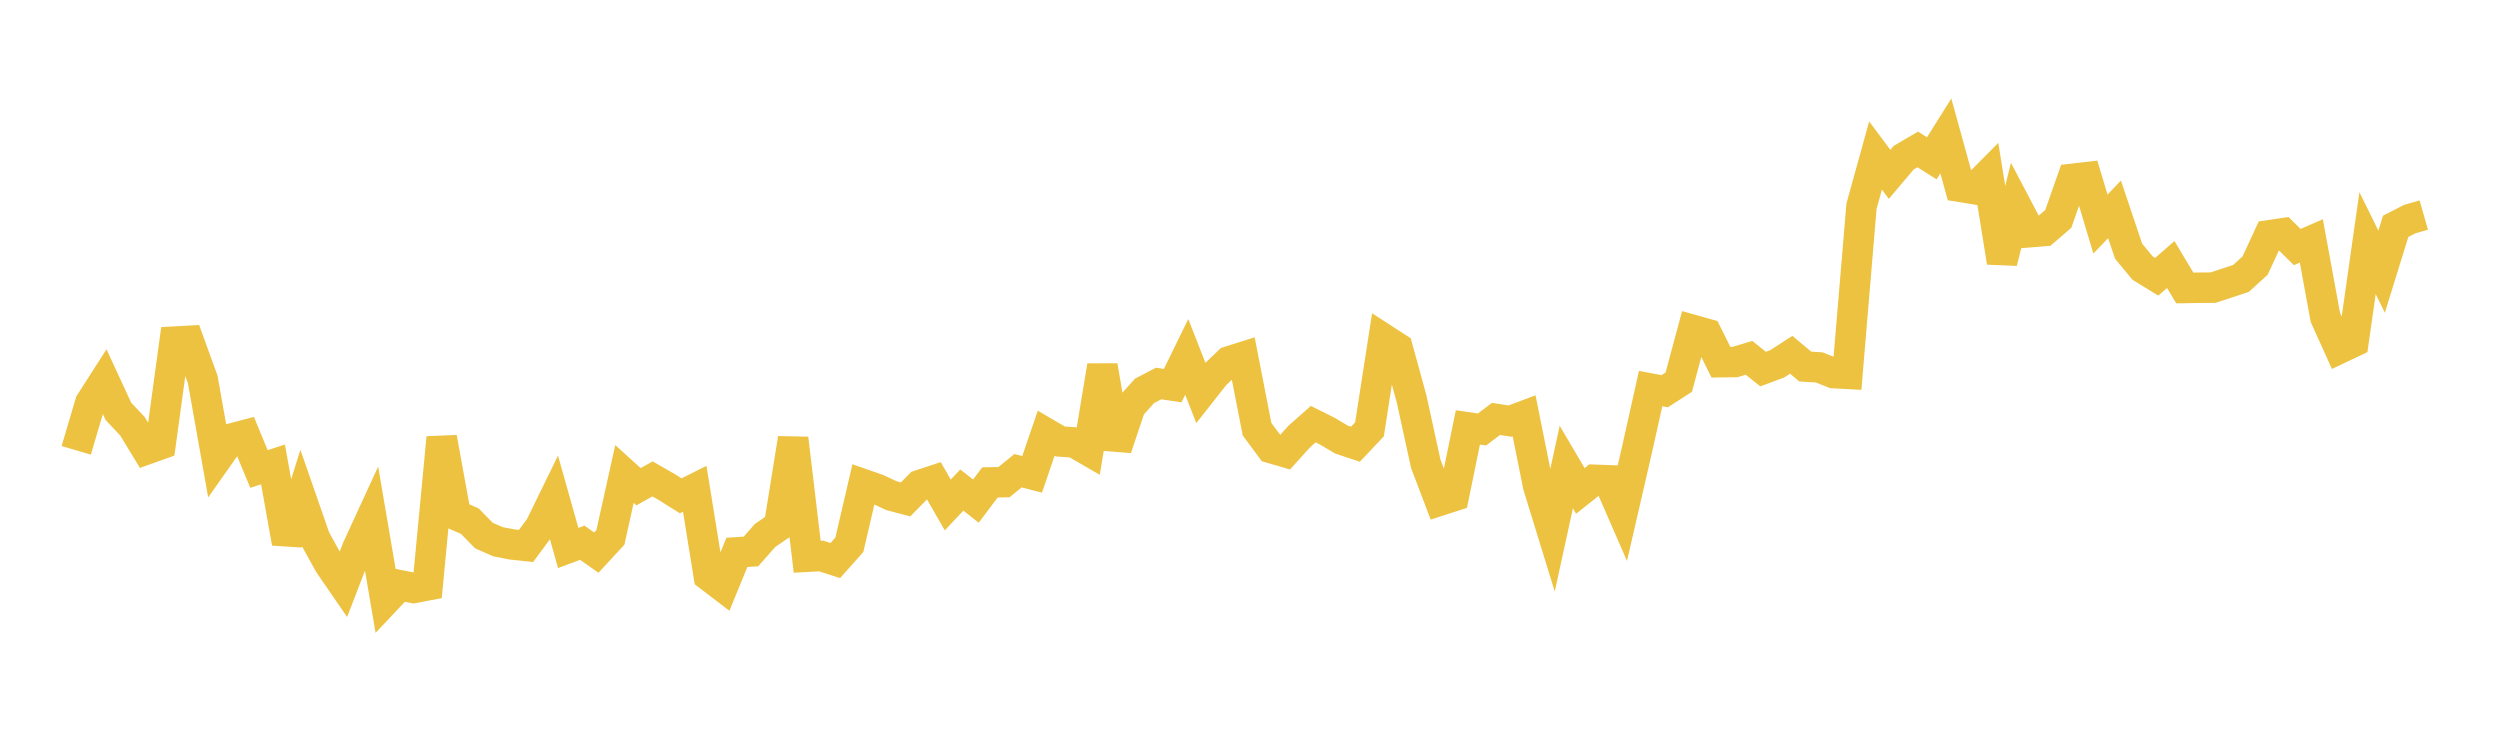 <svg width="164" height="48" xmlns="http://www.w3.org/2000/svg" xmlns:xlink="http://www.w3.org/1999/xlink"><path fill="none" stroke="rgb(237,194,64)" stroke-width="2" d="M5,29.542L5.922,26.429L6.844,24.989L7.766,26.983L8.689,27.963L9.611,29.479L10.533,29.15L11.455,22.408L12.377,22.358L13.299,24.891L14.222,30.091L15.144,28.782L16.066,28.539L16.988,30.766L17.91,30.466L18.832,35.619L19.754,32.688L20.677,35.341L21.599,37.006L22.521,38.347L23.443,35.963L24.365,33.959L25.287,39.369L26.21,38.389L27.132,38.572L28.054,38.396L28.976,28.71L29.898,33.78L30.82,34.187L31.743,35.131L32.665,35.537L33.587,35.717L34.509,35.814L35.431,34.567L36.353,32.679L37.275,35.949L38.198,35.604L39.12,36.252L40.042,35.254L40.964,31.093L41.886,31.93L42.808,31.416L43.731,31.945L44.653,32.525L45.575,32.063L46.497,37.776L47.419,38.481L48.341,36.235L49.263,36.176L50.186,35.127L51.108,34.497L52.03,28.763L52.952,36.522L53.874,36.474L54.796,36.772L55.719,35.734L56.641,31.765L57.563,32.087L58.485,32.518L59.407,32.761L60.329,31.823L61.251,31.519L62.174,33.126L63.096,32.147L64.018,32.871L64.94,31.648L65.862,31.629L66.784,30.879L67.707,31.118L68.629,28.421L69.551,28.96L70.473,29.026L71.395,29.559L72.317,23.998L73.24,29.403L74.162,26.665L75.084,25.639L76.006,25.159L76.928,25.297L77.85,23.412L78.772,25.765L79.695,24.592L80.617,23.71L81.539,23.418L82.461,28.154L83.383,29.394L84.305,29.662L85.228,28.639L86.15,27.824L87.072,28.284L87.994,28.833L88.916,29.141L89.838,28.166L90.76,22.227L91.683,22.825L92.605,26.185L93.527,30.413L94.449,32.842L95.371,32.544L96.293,28.039L97.216,28.174L98.138,27.481L99.06,27.626L99.982,27.28L100.904,31.876L101.826,34.87L102.749,30.638L103.671,32.204L104.593,31.474L105.515,31.508L106.437,33.622L107.359,29.62L108.281,25.491L109.204,25.664L110.126,25.072L111.048,21.644L111.97,21.904L112.892,23.76L113.814,23.75L114.737,23.473L115.659,24.212L116.581,23.869L117.503,23.273L118.425,24.046L119.347,24.103L120.269,24.473L121.192,24.523L122.114,13.531L123.036,10.2L123.958,11.437L124.88,10.345L125.802,9.804L126.725,10.385L127.647,8.916L128.569,12.253L129.491,12.403L130.413,11.473L131.335,17.204L132.257,13.473L133.18,15.23L134.102,15.154L135.024,14.36L135.946,11.73L136.868,11.625L137.79,14.7L138.713,13.733L139.635,16.477L140.557,17.59L141.479,18.156L142.401,17.352L143.323,18.891L144.246,18.876L145.168,18.87L146.09,18.569L147.012,18.263L147.934,17.424L148.856,15.435L149.778,15.297L150.701,16.208L151.623,15.804L152.545,20.825L153.467,22.864L154.389,22.427L155.311,15.95L156.234,17.822L157.156,14.846L158.078,14.373L159,14.109"></path></svg>